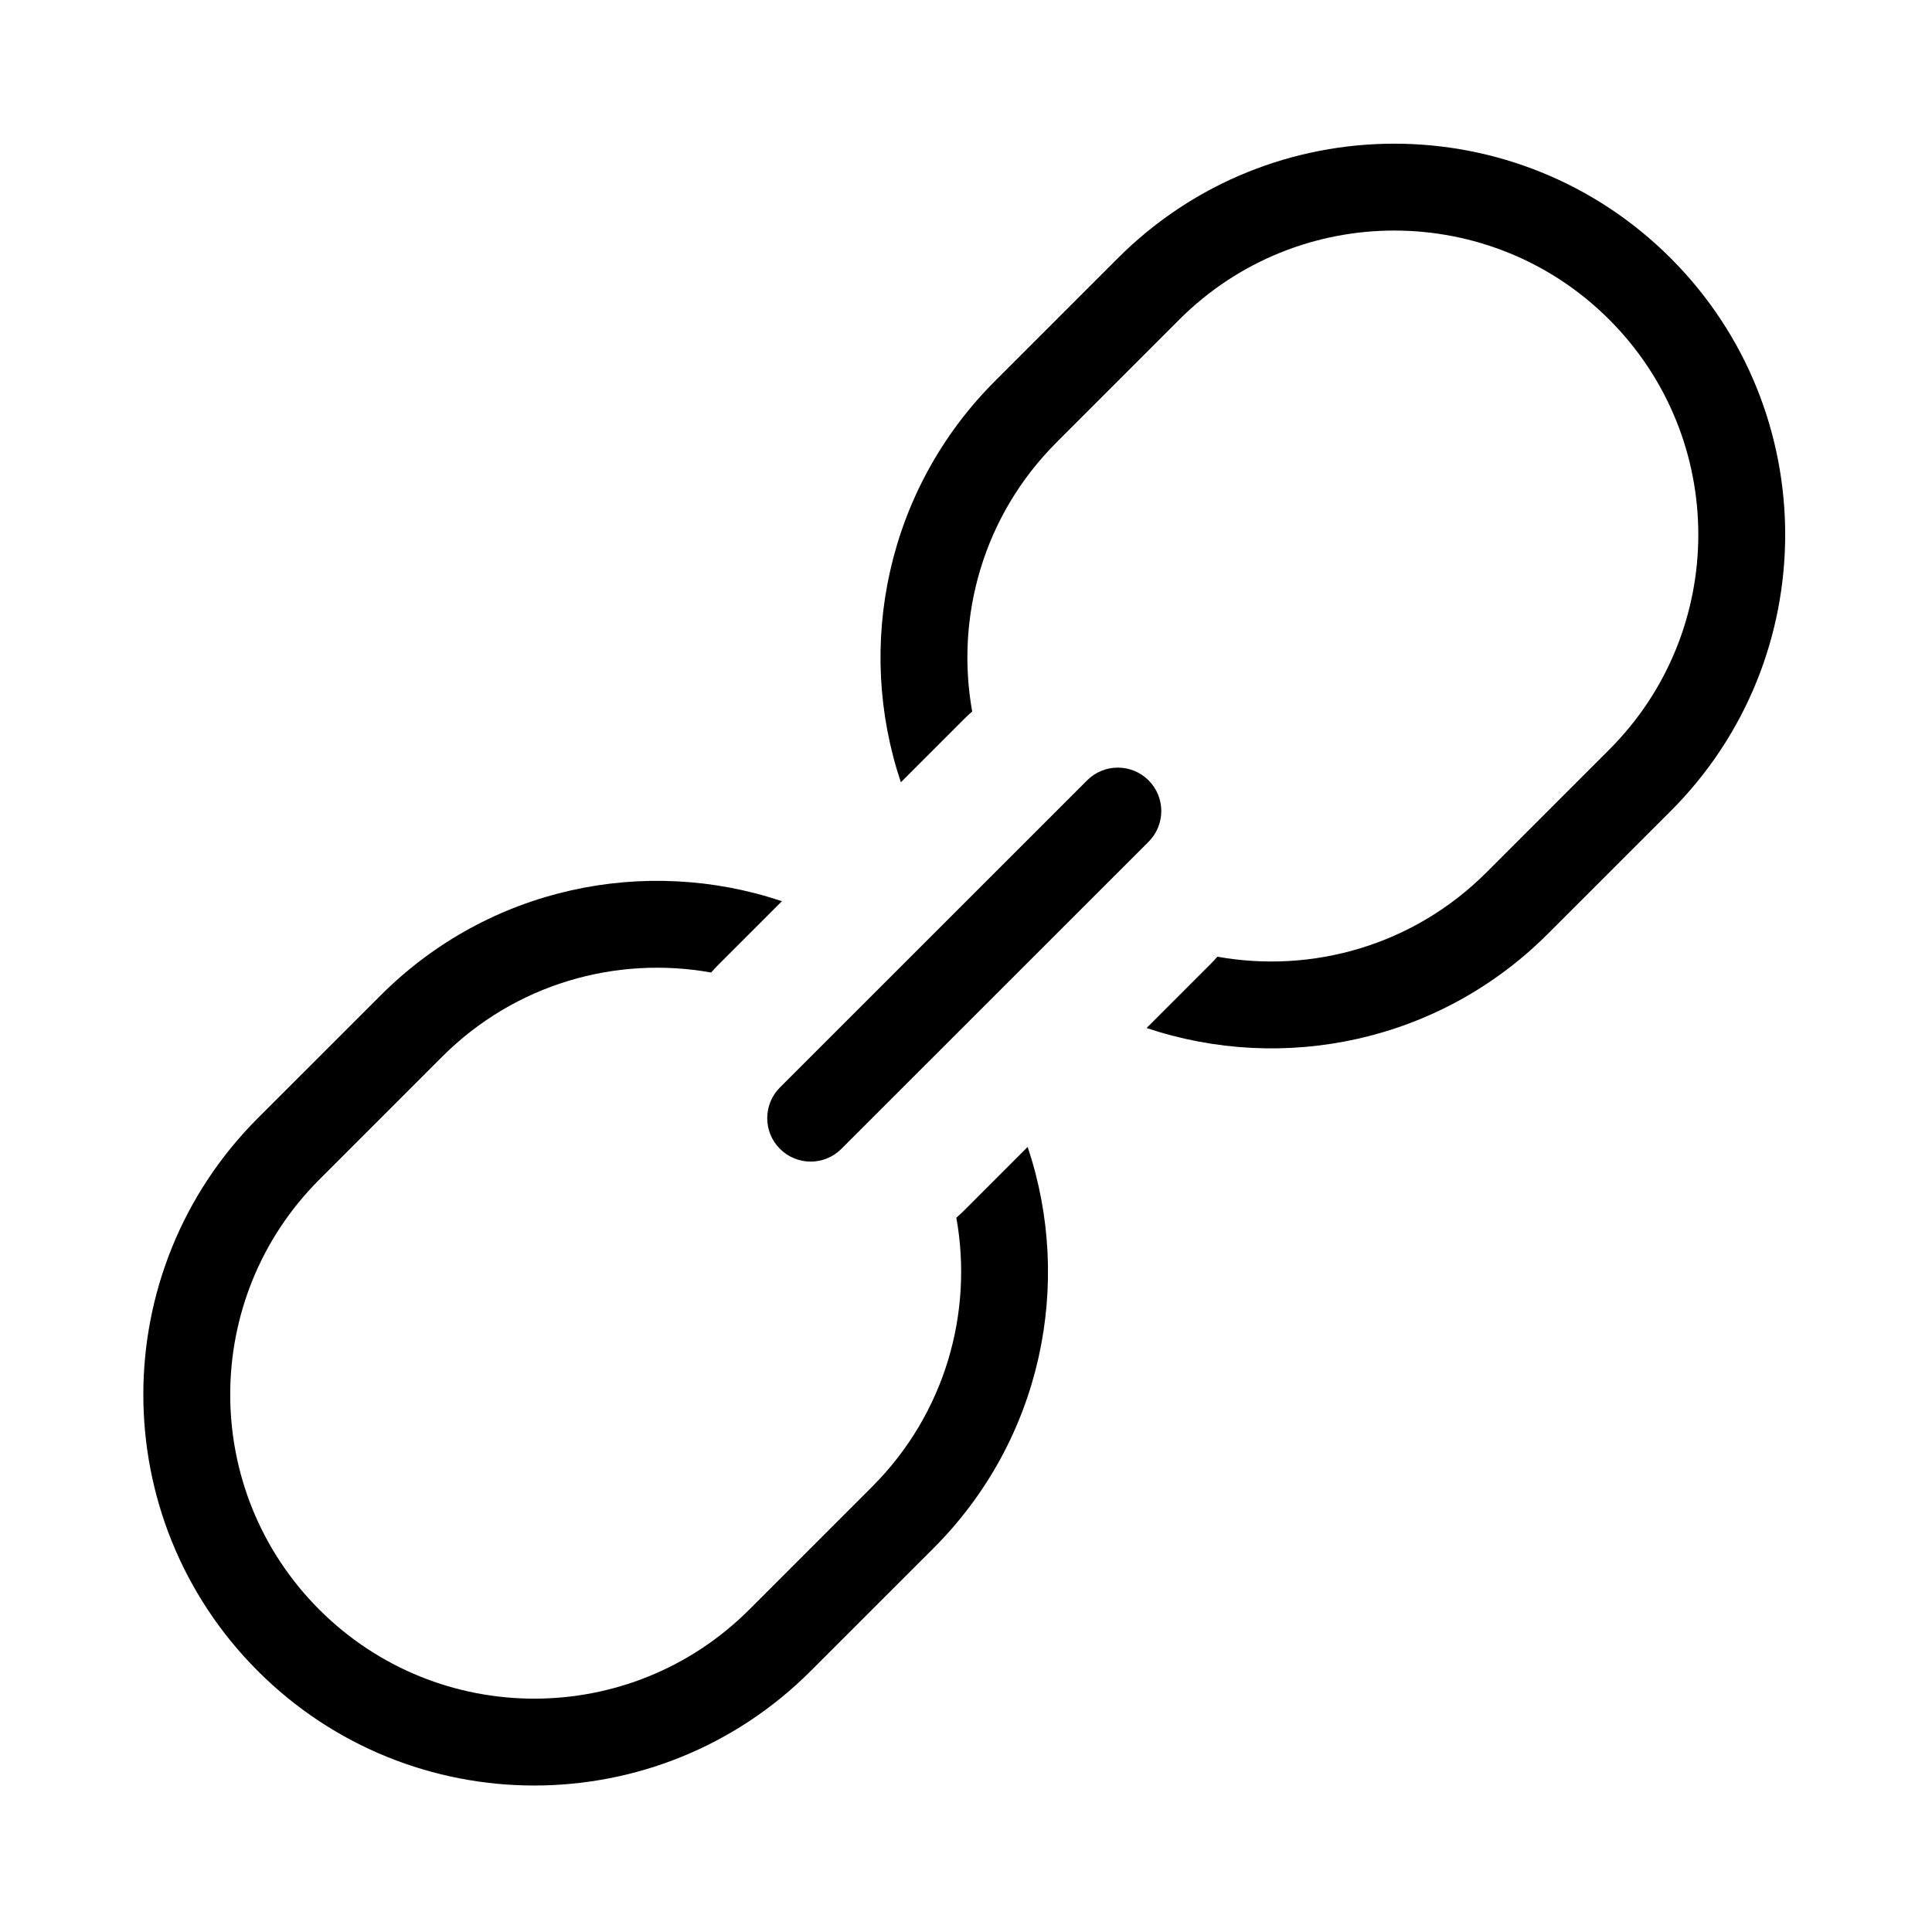 <?xml version="1.0" standalone="no"?><!DOCTYPE svg PUBLIC "-//W3C//DTD SVG 1.1//EN" "http://www.w3.org/Graphics/SVG/1.1/DTD/svg11.dtd"><svg t="1526390927566" class="icon" style="" viewBox="0 0 1024 1024" version="1.1" xmlns="http://www.w3.org/2000/svg" p-id="7735" xmlns:xlink="http://www.w3.org/1999/xlink" width="200" height="200"><defs><style type="text/css"></style></defs><path d="M511.079 641.5c-1.364 1.364-2.77 2.66-4.198 3.919 9.013 50.178-5.858 103.799-44.636 142.576l-65.13 65.13c-62.928 62.928-164.976 62.928-227.881 0-62.951-62.951-62.951-164.975 0-227.904l65.108-65.13c38.775-38.775 92.401-53.646 142.578-44.637 1.26-1.425 2.553-2.831 3.916-4.196l33.598-33.598c-72.215-24.261-155.142-7.645-212.647 49.876l-65.131 65.109c-80.914 80.936-80.914 212.12 0 293.034 80.914 80.914 212.121 80.914 293.012 0l65.13-65.109c57.52-57.536 74.135-140.46 49.876-212.671L511.079 641.5zM885.499 136.84c-80.913-80.914-212.12-80.914-293.012 0l-65.13 65.131c-57.519 57.519-74.135 140.44-49.877 212.648l33.599-33.599c1.365-1.365 2.773-2.661 4.2-3.922-9.011-50.175 5.866-103.799 44.654-142.572l65.109-65.131c62.927-62.927 164.975-62.927 227.881 0 62.95 62.951 62.95 164.976 0 227.926l-65.11 65.109c-38.776 38.776-92.405 53.647-142.577 44.636-1.26 1.426-2.554 2.833-3.917 4.197l-33.598 33.598c72.215 24.261 155.142 7.646 212.648-49.875l65.13-65.109C966.414 348.961 966.414 217.753 885.499 136.84zM413.394 608.924c8.993 8.993 23.583 8.993 32.554 0l162.816-162.772c8.993-8.993 8.993-23.583 0-32.554-8.993-8.993-23.583-8.993-32.554 0L413.394 576.369C404.4 585.363 404.4 599.953 413.394 608.924z" p-id="7736"></path></svg>